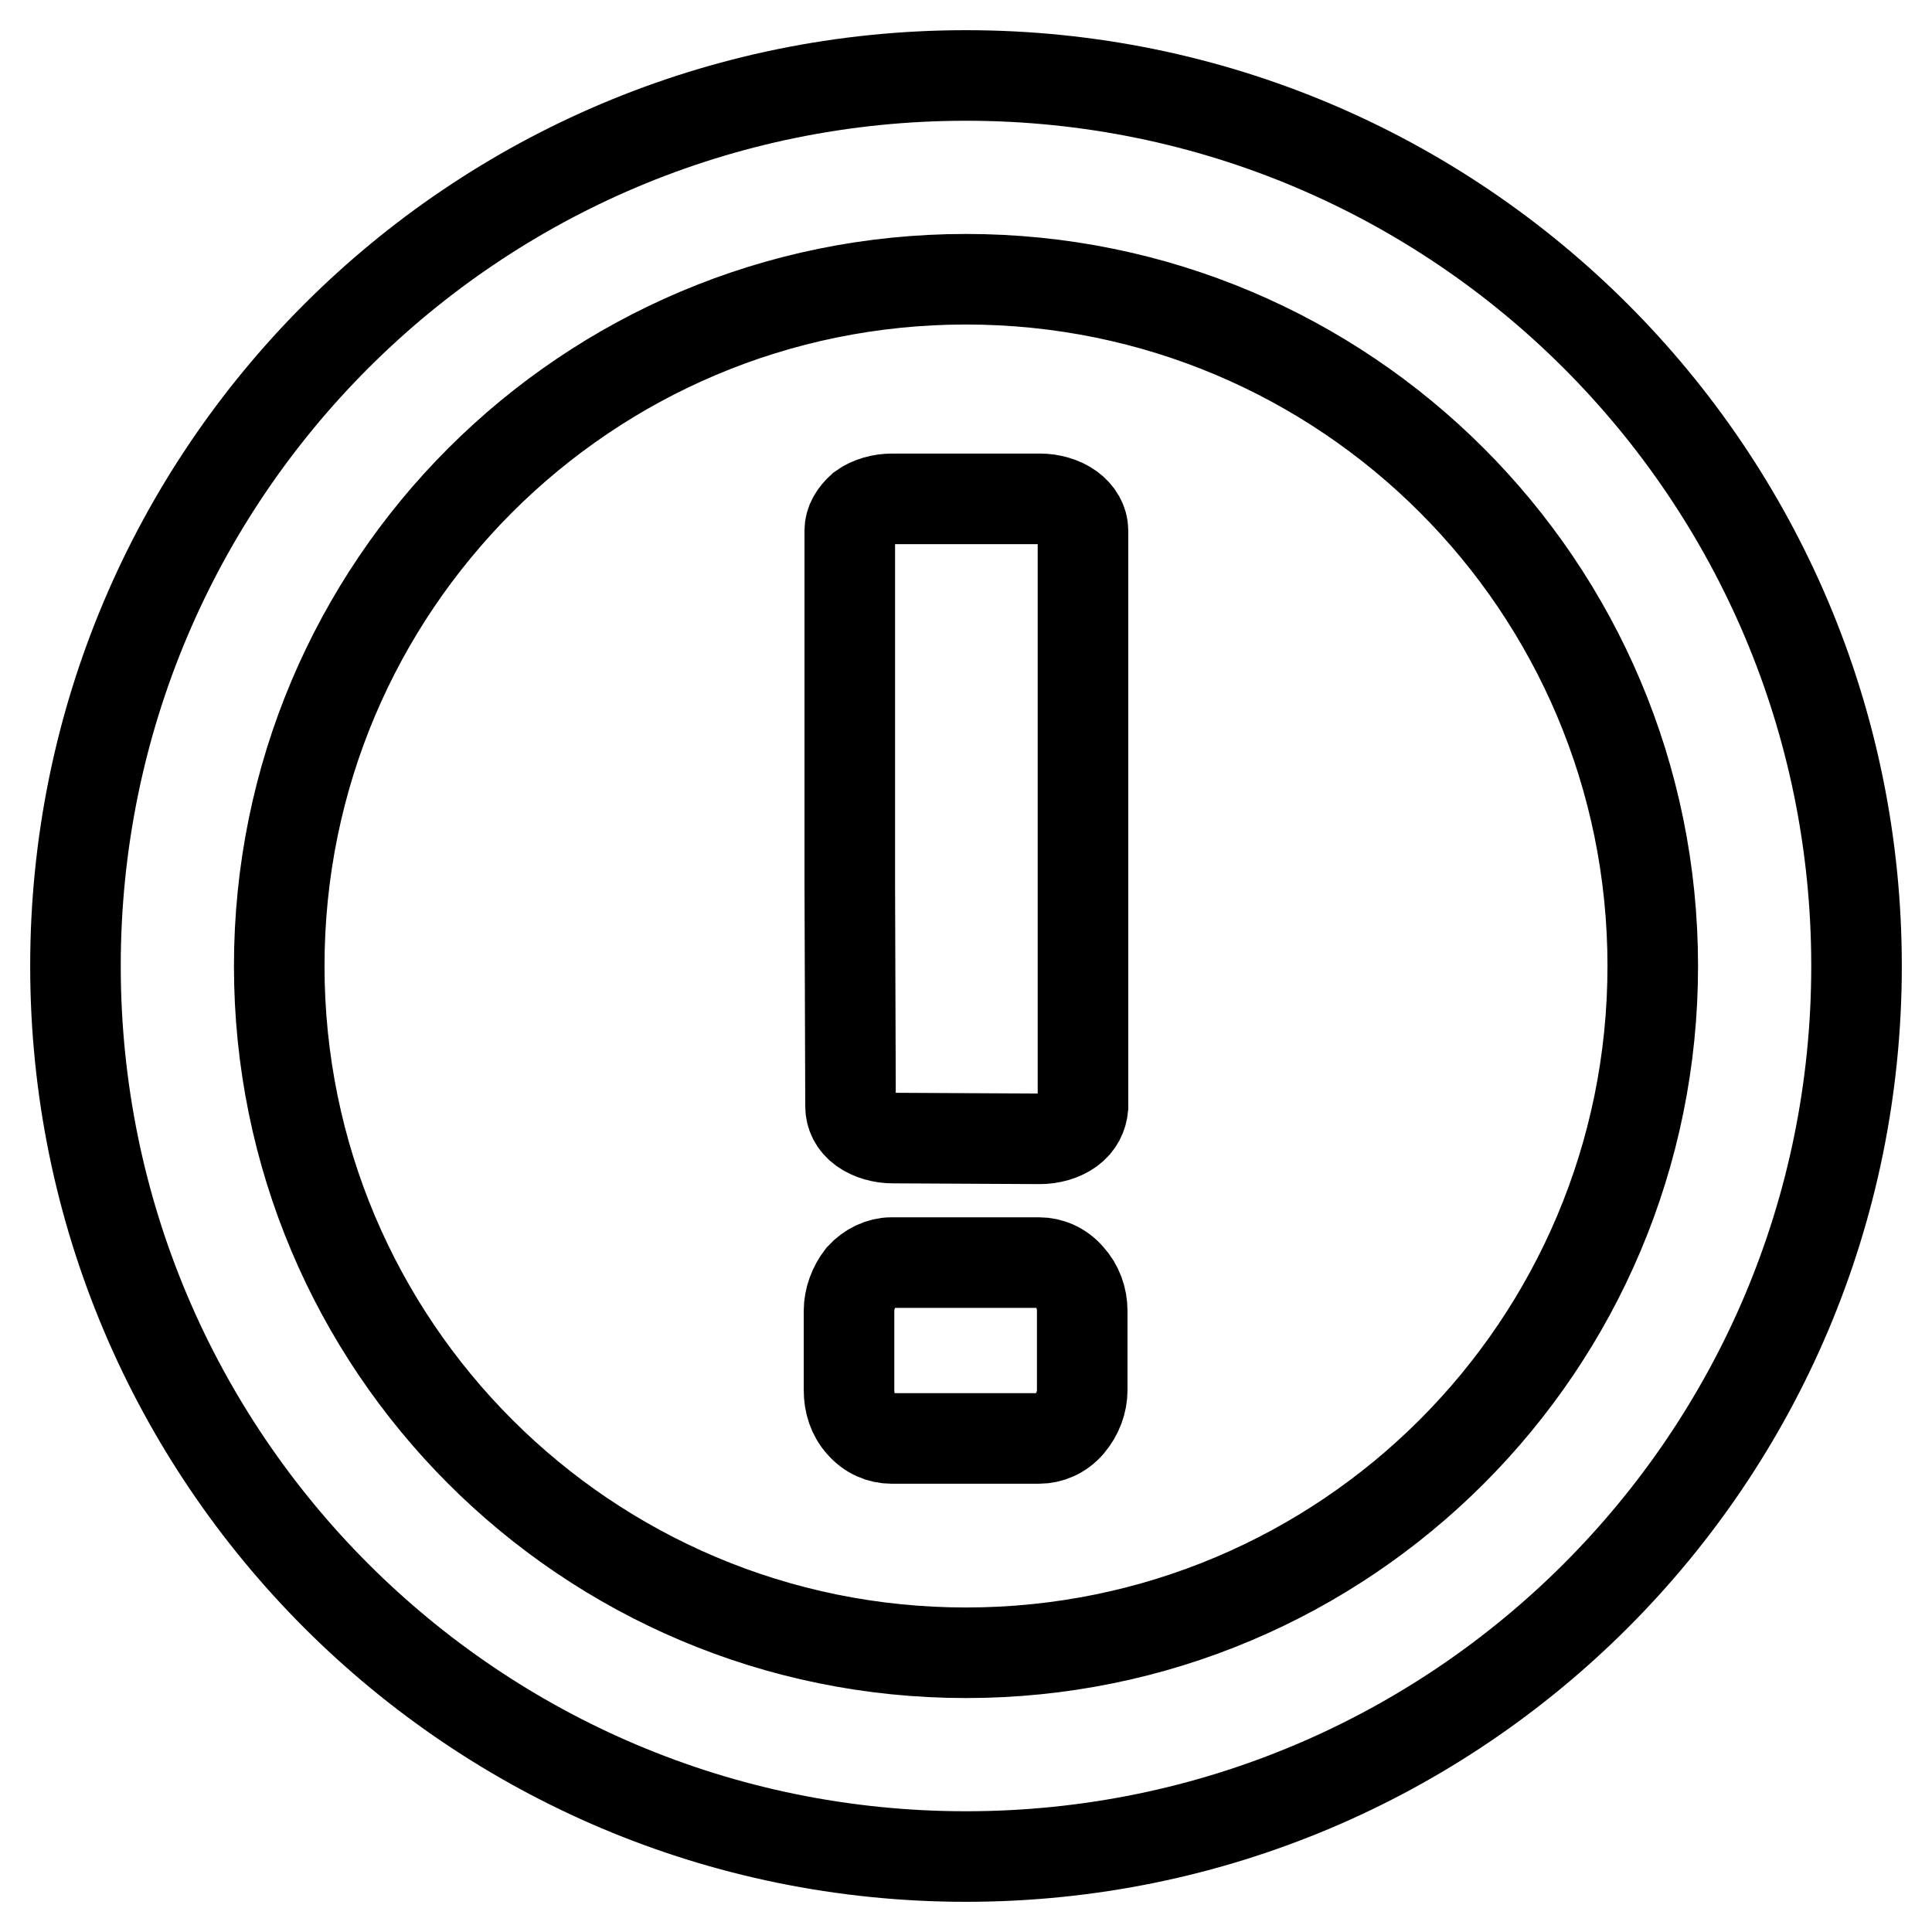 <?xml version="1.0" encoding="utf-8"?>
<!-- Svg Vector Icons : http://www.onlinewebfonts.com/icon -->
<!DOCTYPE svg PUBLIC "-//W3C//DTD SVG 1.1//EN" "http://www.w3.org/Graphics/SVG/1.1/DTD/svg11.dtd">
<svg version="1.1" xmlns="http://www.w3.org/2000/svg" xmlns:xlink="http://www.w3.org/1999/xlink" x="0px" y="0px" viewBox="0 0 256 256" enable-background="new 0 0 256 256" xml:space="preserve">
<g><g><path stroke-width="12" fill-opacity="0" stroke="#000000"  d="M143.4,184.2c0,1.6-0.6,3.2-1.7,4.5s-2.6,1.9-4,1.9h-19.6c-1.4,0-2.9-0.6-4-1.9c-1.1-1.2-1.6-2.8-1.6-4.5v-10.5c0-1.6,0.6-3.2,1.6-4.5c1.1-1.2,2.6-1.9,4-1.9h19.6c1.4,0,2.9,0.6,4,1.9c1.1,1.2,1.7,2.8,1.7,4.5V184.2z M128,10C62.8,10,10,62.8,10,128c0,65.2,52.8,118,118,118c65.2,0,118-52.8,118-118C246,62.8,193.2,10,128,10L128,10z M128,219c-50.3,0-91-40.7-91-91c0-50.3,40.7-91,91-91c50.3,0,91,40.7,91,91C219,178.3,178.3,219,128,219z M141.8,149.7c-1.1,0.8-2.6,1.2-4,1.2l-19.5-0.1c-1.4,0-2.9-0.4-4-1.2c-1.1-0.8-1.6-1.9-1.6-3l-0.1-29.7V70.3c0-1.1,0.6-2.1,1.6-3c1.1-0.8,2.6-1.2,4-1.2h19.6c1.4,0,2.9,0.4,4,1.2c1.1,0.8,1.7,1.9,1.7,3v46.3l0,30.1C143.4,147.8,142.9,148.9,141.8,149.7L141.8,149.7z"/></g></g>
</svg>